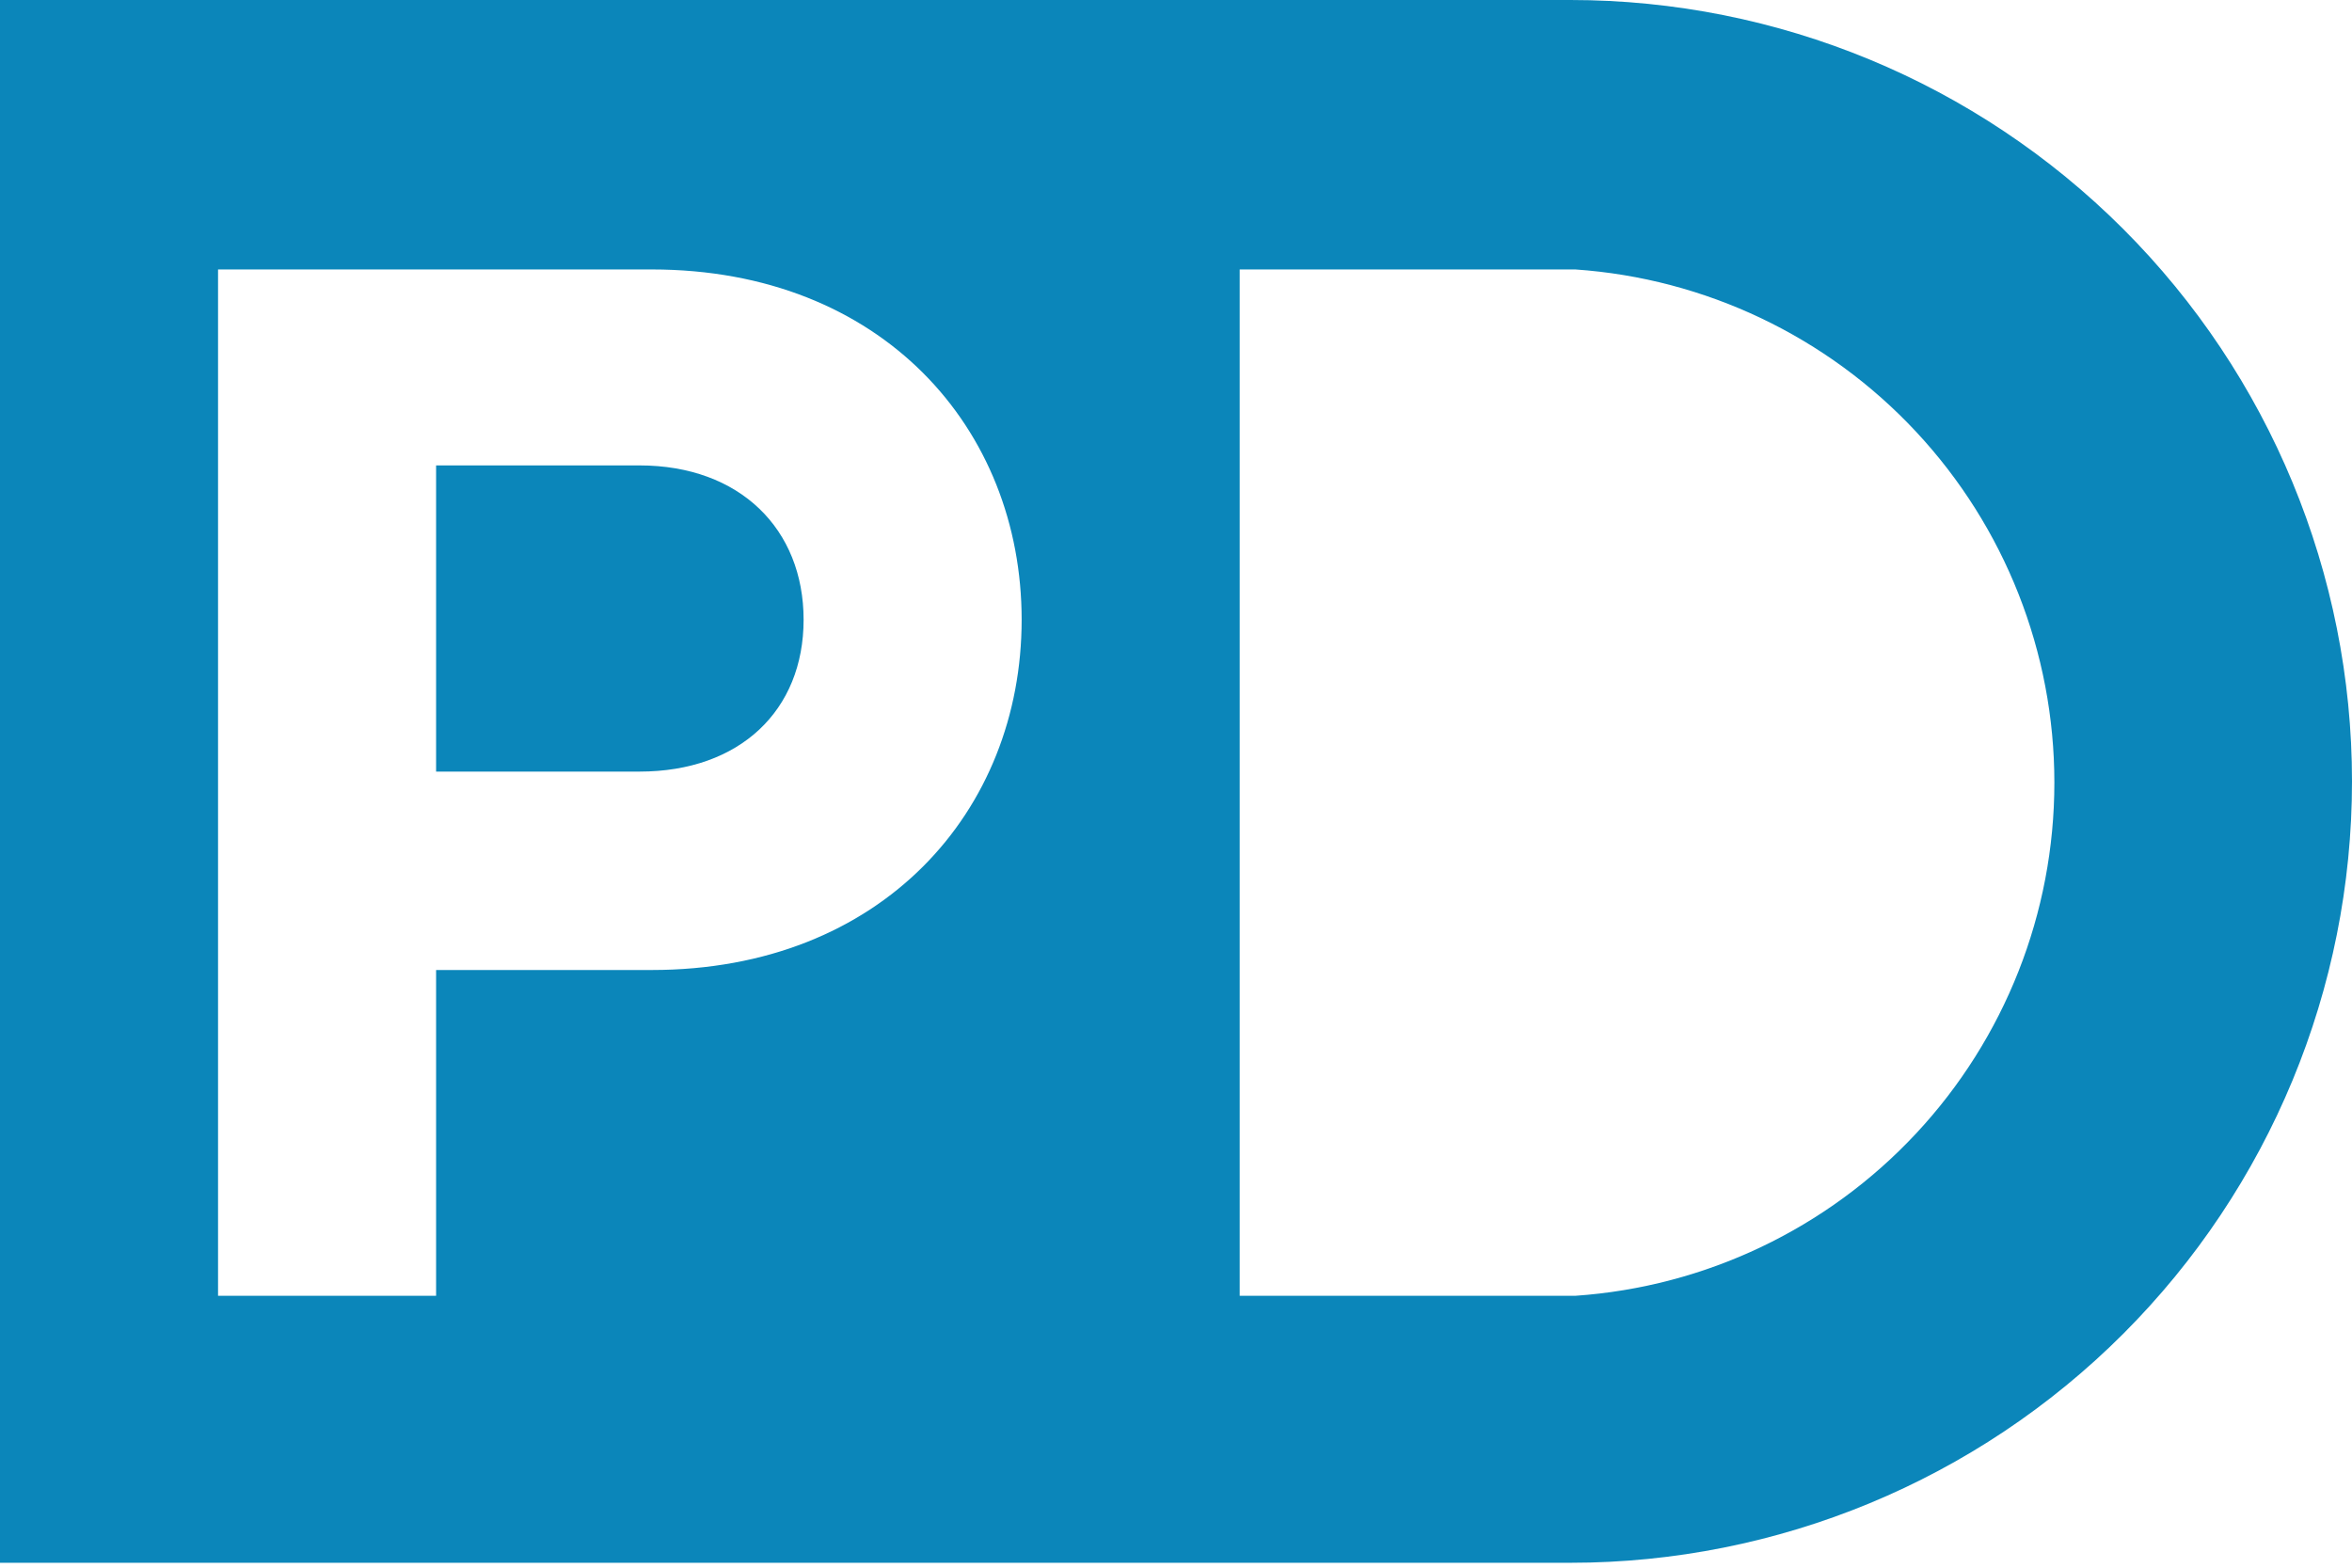 <svg width="96" height="64" viewBox="0 0 96 64" fill="none" xmlns="http://www.w3.org/2000/svg">
<path d="M26.1 19H17.8V31.5H26.1C30.2 31.5 32.8 29 32.8 25.3C32.8 21.6 30.2 19 26.1 19Z" fill="#0B86BA"/>
<path d="M64.1 0H0V63.8H64.1C72.56 63.8 80.674 60.439 86.657 54.457C92.639 48.474 96 40.36 96 31.9C96 23.44 92.639 15.326 86.657 9.343C80.674 3.361 72.56 0 64.1 0V0ZM26.6 39.6H17.8V52.9H8.9V11H26.6C36 11 41.7 17.5 41.7 25.3C41.7 33.1 36 39.6 26.6 39.6ZM64.3 52.9H50.6V11H64.3C69.606 11.367 74.576 13.733 78.204 17.622C81.834 21.511 83.852 26.631 83.852 31.95C83.852 37.269 81.834 42.389 78.204 46.278C74.576 50.167 69.606 52.533 64.3 52.9Z" fill="#0B86BA"/>
</svg>
